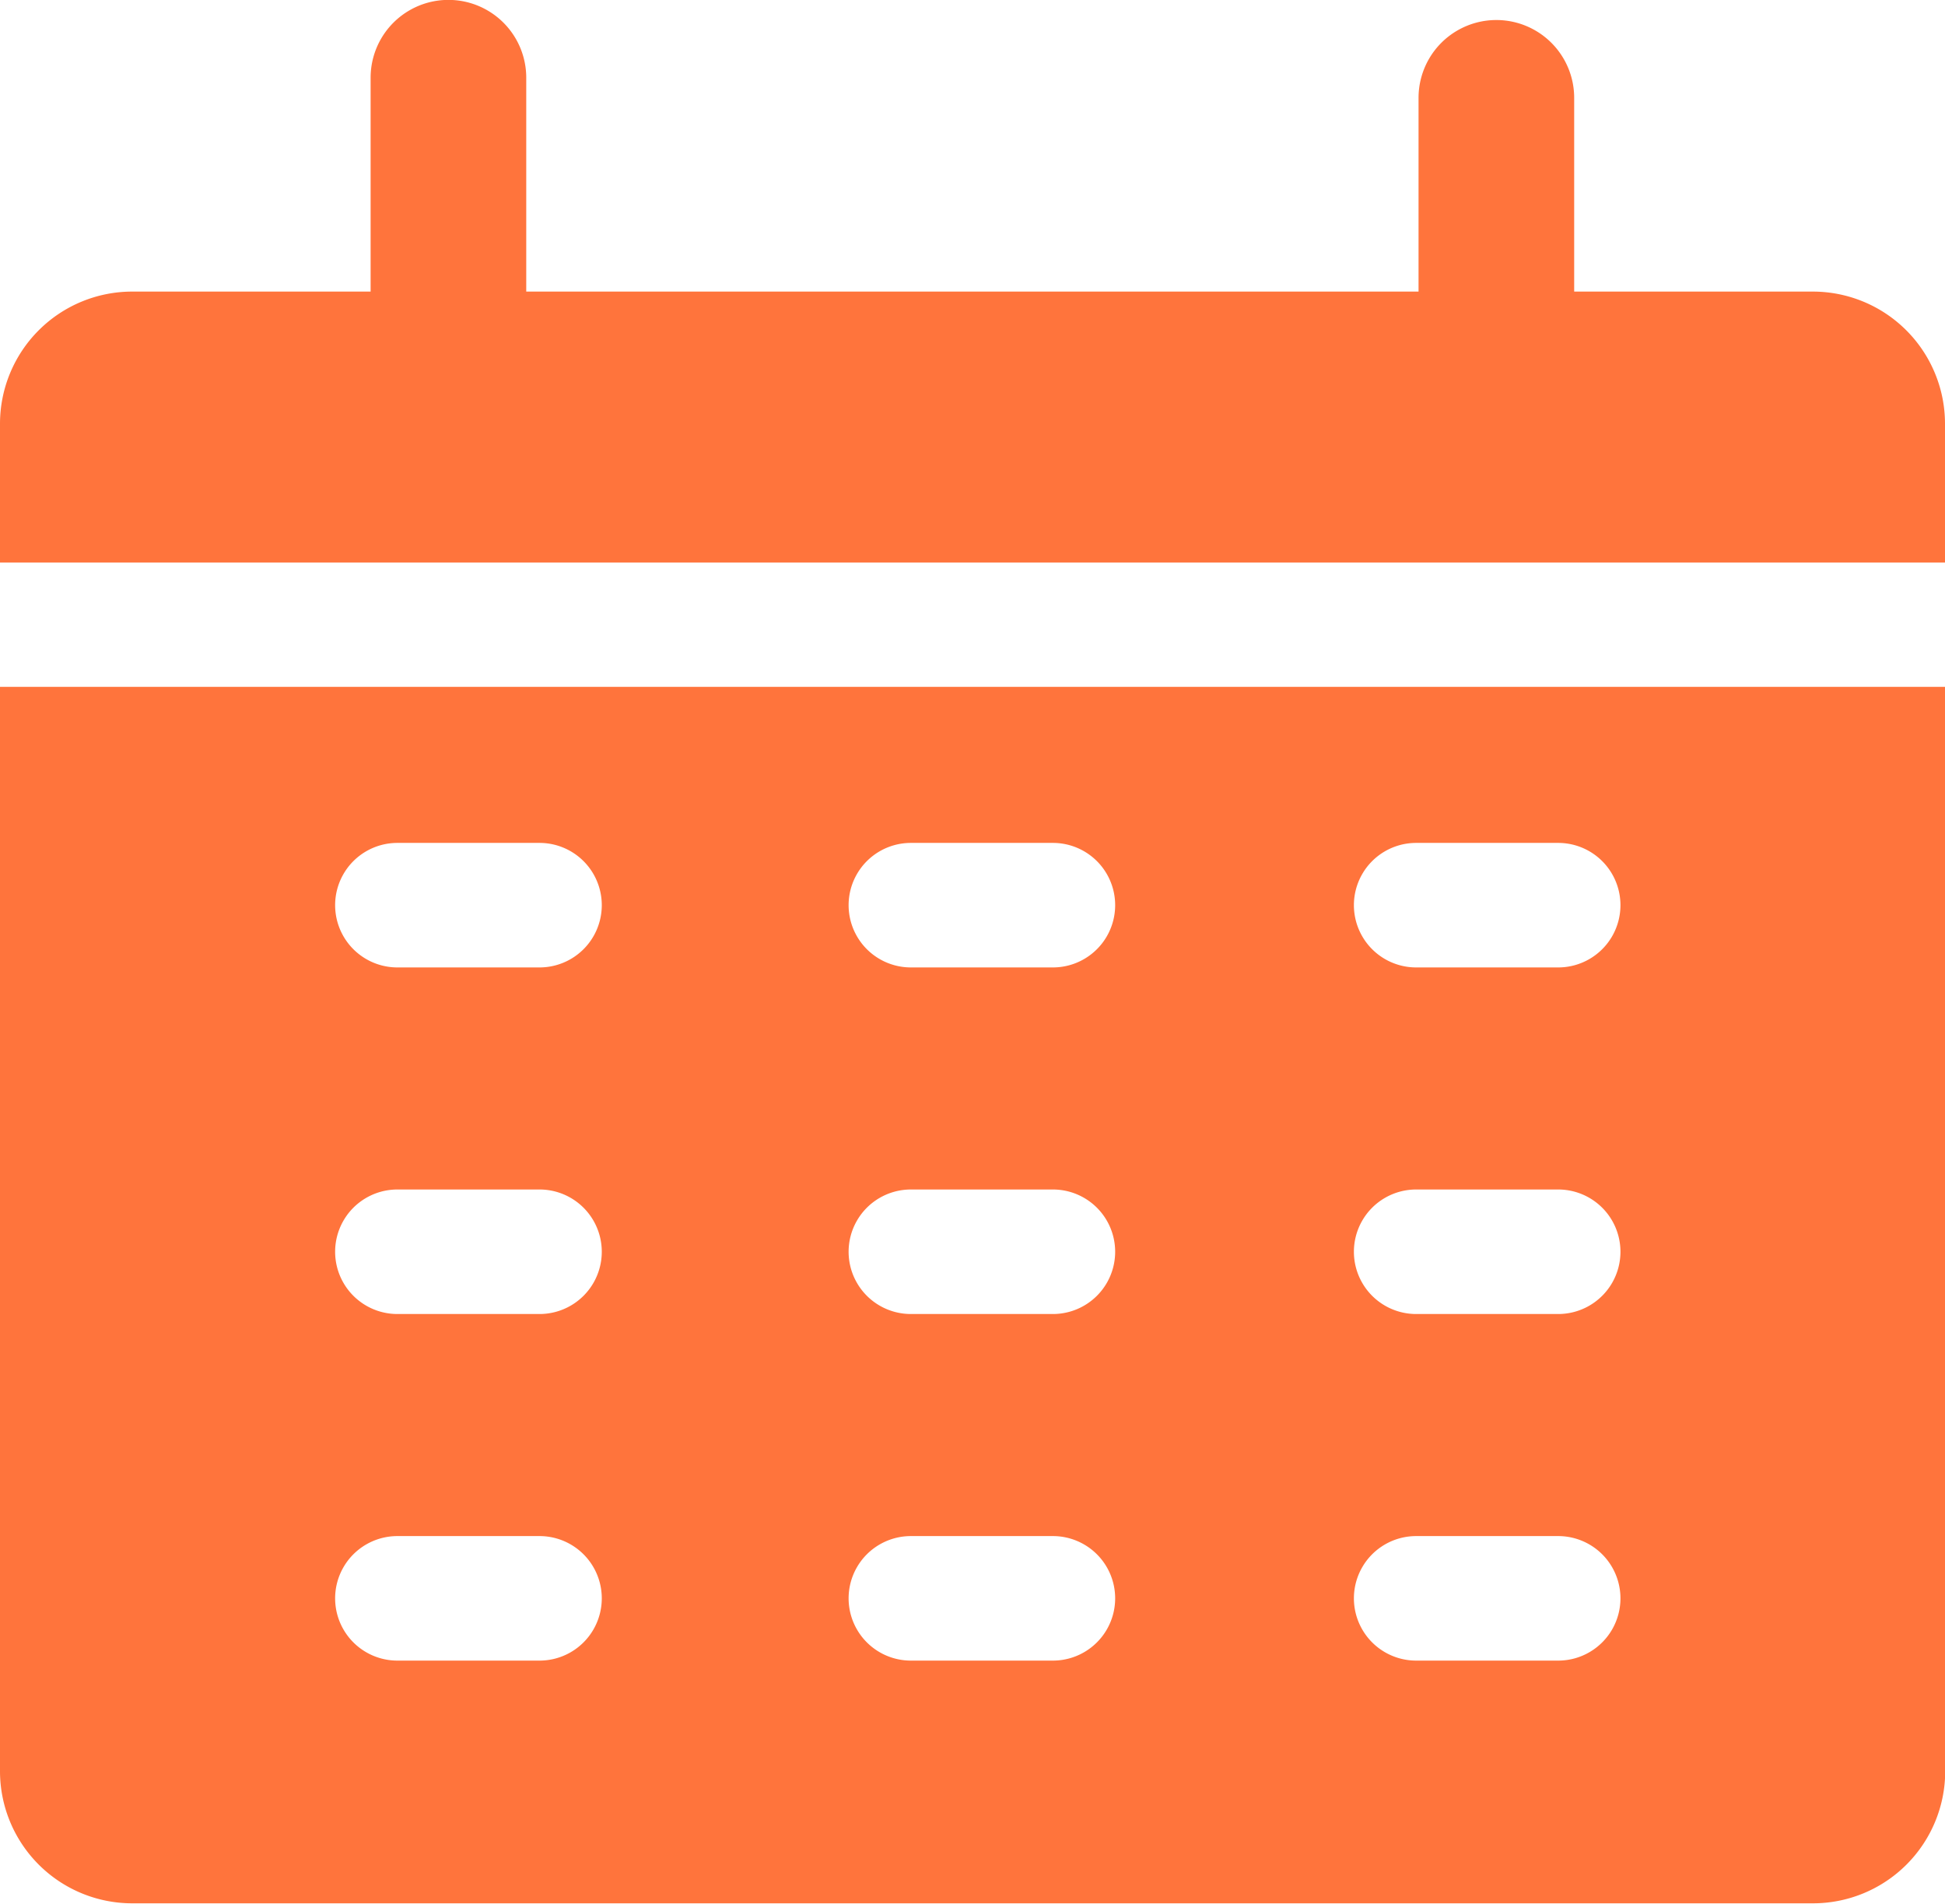 <svg xmlns="http://www.w3.org/2000/svg" xmlns:xlink="http://www.w3.org/1999/xlink" width="18.746" height="18.346" viewBox="0 0 18.746 18.346">
  <defs>
    <clipPath id="clip-path">
      <rect id="사각형_5390" data-name="사각형 5390" width="18.746" height="18.346" fill="#ff743c"/>
    </clipPath>
  </defs>
  <g id="그룹_9983" data-name="그룹 9983" transform="translate(0 0)">
    <g id="그룹_9982" data-name="그룹 9982" transform="translate(0 0)" clip-path="url(#clip-path)">
      <path id="패스_14466" data-name="패스 14466" d="M0,5.421H18.746V4.084A1.274,1.274,0,0,0,17.472,2.81h-2.3V.943a.749.749,0,1,0-1.5,0V2.81h-8.6V.749a.749.749,0,0,0-1.5,0V2.81h-2.3A1.274,1.274,0,0,0,0,4.084Z" transform="translate(0 0)" fill="#ff743c"/>
      <path id="패스_14467" data-name="패스 14467" d="M18.746,12.777H0V23.229A1.274,1.274,0,0,0,1.274,24.5h16.2a1.274,1.274,0,0,0,1.274-1.274ZM5.2,22.161H3.83a.6.6,0,0,1,0-1.2H5.2a.6.6,0,0,1,0,1.2m0-3.34H3.83a.6.6,0,0,1,0-1.2H5.2a.6.6,0,0,1,0,1.2m0-3.34H3.83a.6.6,0,1,1,0-1.2H5.2a.6.6,0,1,1,0,1.2m4.949,6.68H8.779a.6.6,0,0,1,0-1.2h1.369a.6.6,0,0,1,0,1.2m0-3.34H8.779a.6.6,0,0,1,0-1.2h1.369a.6.6,0,0,1,0,1.2m0-3.34H8.779a.6.6,0,0,1,0-1.2h1.369a.6.6,0,0,1,0,1.2m4.87,6.68H13.649a.6.6,0,0,1,0-1.2h1.369a.6.6,0,0,1,0,1.2m0-3.34H13.649a.6.6,0,0,1,0-1.2h1.369a.6.6,0,0,1,0,1.2m0-3.34H13.649a.6.6,0,0,1,0-1.2h1.369a.6.6,0,0,1,0,1.2" transform="translate(0 -6.158)" fill="#ff743c"/>
    </g>
  </g>
</svg>
